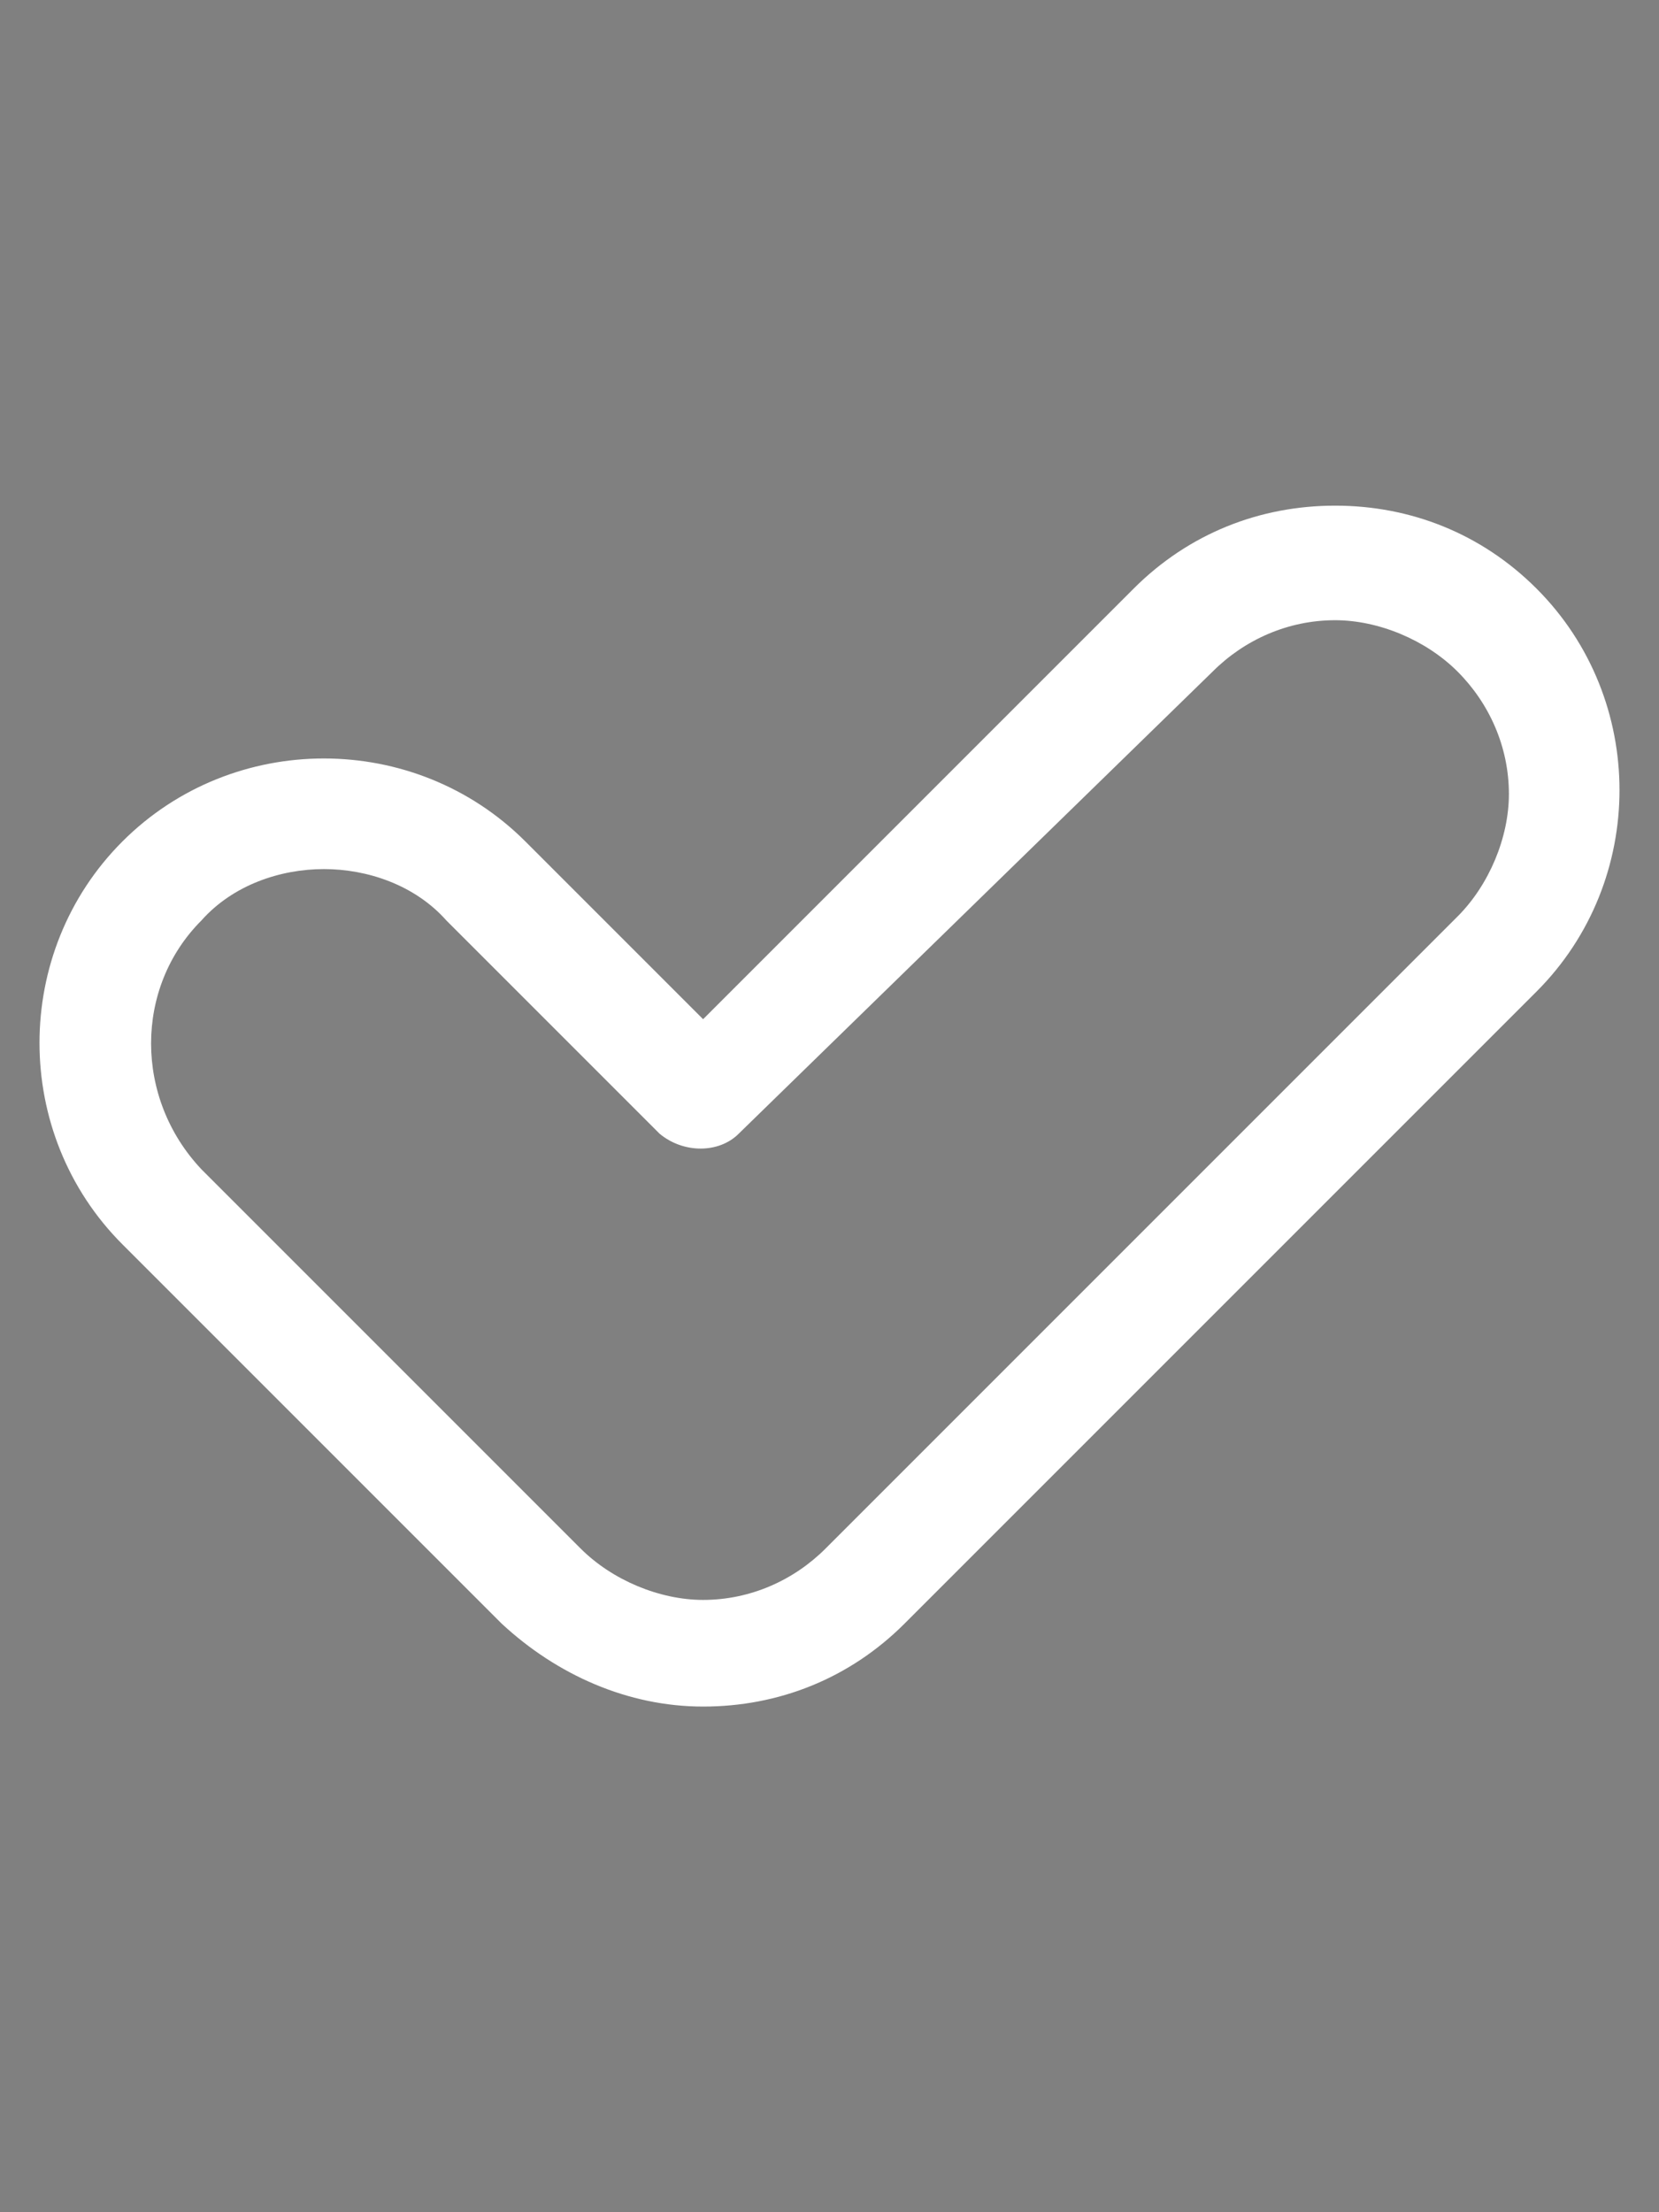 <?xml version="1.0" encoding="utf-8"?>
<!-- Generator: Adobe Illustrator 27.1.1, SVG Export Plug-In . SVG Version: 6.00 Build 0)  -->
<svg version="1.1" id="Ebene_1" xmlns="http://www.w3.org/2000/svg" xmlns:xlink="http://www.w3.org/1999/xlink" x="0px" y="0px"
	 viewBox="0 0 42 56" style="enable-background:new 0 0 42 56;" xml:space="preserve">
<rect x="0" y="0" width="42" height="56" fill="#808080" stroke="none"/>
<style type="text/css">
	.st0{fill:#39434E;}
	.st1{fill:#FFFFFF;}
</style>
<g>
	<g>
		<path class="st0" d="M63.3,168.1c0,1.2-1,2.2-2.2,2.2c-1.2,0-2.2-1-2.2-2.2c0-1.2,1-2.2,2.2-2.2C62.4,165.9,63.3,166.9,63.3,168.1
			z"/>
	</g>
	<g>
		<path class="st0" d="M63.7,156.3h-5.1c-1,0-1.8-0.8-1.8-1.8c0-1,0.8-1.8,1.8-1.8h5.1c1,0,1.7,0.8,1.7,1.8
			C65.4,155.5,64.7,156.3,63.7,156.3z"/>
	</g>
	<path class="st0" d="M109.9,158.8l-5.5,0c-0.1,0-0.2-0.1-0.2-0.2l-7.5-7.7l-18.1,0l-7.9,7.7c0,0-0.1,0.1-0.2,0.1H56.2
		c-2.8,0-5,2.2-5,5v27.7c0,2.8,2.2,5,5,5h15.2c-1.1-1.1-2-2.2-2.8-3.5H56.2c-0.8,0-1.5-0.7-1.5-1.5v-27.7c0-0.8,0.7-1.5,1.5-1.5
		l14.3,0c0.9,0,1.9-0.4,2.6-1.2l6.8-6.6c0,0,0.1-0.1,0.1-0.1h15c0.1,0,0.1,0,0.1,0.1l6.4,6.6c0.8,0.8,1.7,1.2,2.6,1.2l5.6,0
		c0.8,0,1.5,0.7,1.5,1.5v27.7c0,0.8-0.7,1.5-1.5,1.5h-4.2c-0.8,1.3-1.8,2.4-2.8,3.5h7c2.8,0,5-2.2,5-5v-27.7
		C114.9,161.1,112.6,158.8,109.9,158.8z"/>
	<path class="st0" d="M87.1,200.1c-10.6,0-19.2-8.6-19.2-19.3c0-10.6,8.6-19.2,19.2-19.2c10.6,0,19.2,8.6,19.2,19.2
		C106.4,191.5,97.7,200.1,87.1,200.1z M87.1,165.1c-8.7,0-15.7,7.1-15.7,15.7c0,8.7,7.1,15.8,15.7,15.8c8.7,0,15.7-7.1,15.7-15.8
		C102.9,172.2,95.8,165.1,87.1,165.1z"/>
	<path class="st0" d="M87.1,193.5c-6.9,0-12.6-5.6-12.6-12.6c0-6.9,5.6-12.6,12.6-12.6c6.9,0,12.6,5.6,12.6,12.6
		C99.7,187.8,94.1,193.5,87.1,193.5z M87.1,171.8c-5,0-9.1,4.1-9.1,9.1c0,5,4.1,9.1,9.1,9.1c5,0,9.1-4.1,9.1-9.1
		C96.2,175.9,92.1,171.8,87.1,171.8z"/>
</g>
<g>
	<path class="st1" d="M17.8,43.2C17.8,43.2,17.8,43.2,17.8,43.2c-1.9,0-3.7-0.8-5.1-2.1l-9.6-9.6c-2.8-2.8-2.8-7.4,0-10.2
		c0,0,0,0,0,0c2.8-2.8,7.4-2.8,10.2,0l4.5,4.5l10.9-10.9c1.4-1.4,3.2-2.1,5.1-2.1c0,0,0,0,0,0c1.9,0,3.7,0.7,5.1,2.1
		c2.8,2.8,2.8,7.4,0,10.2l-16,16C21.5,42.5,19.7,43.2,17.8,43.2z M8.2,22c-1.1,0-2.3,0.4-3.1,1.3c0,0,0,0,0,0
		c-1.7,1.7-1.7,4.5,0,6.3l9.6,9.6c0.8,0.8,2,1.3,3.1,1.3c0,0,0,0,0,0c1.2,0,2.3-0.5,3.1-1.3l16-16c0.8-0.8,1.3-2,1.3-3.1
		c0-1.2-0.5-2.3-1.3-3.1c-0.8-0.8-2-1.3-3.1-1.3c-1.2,0-2.3,0.5-3.1,1.3l0,0L18.7,28.7c-0.5,0.5-1.4,0.5-2,0l-5.4-5.4
		C10.5,22.4,9.3,22,8.2,22z M29.7,15.9L29.7,15.9L29.7,15.9z"/>
</g>
</svg>
